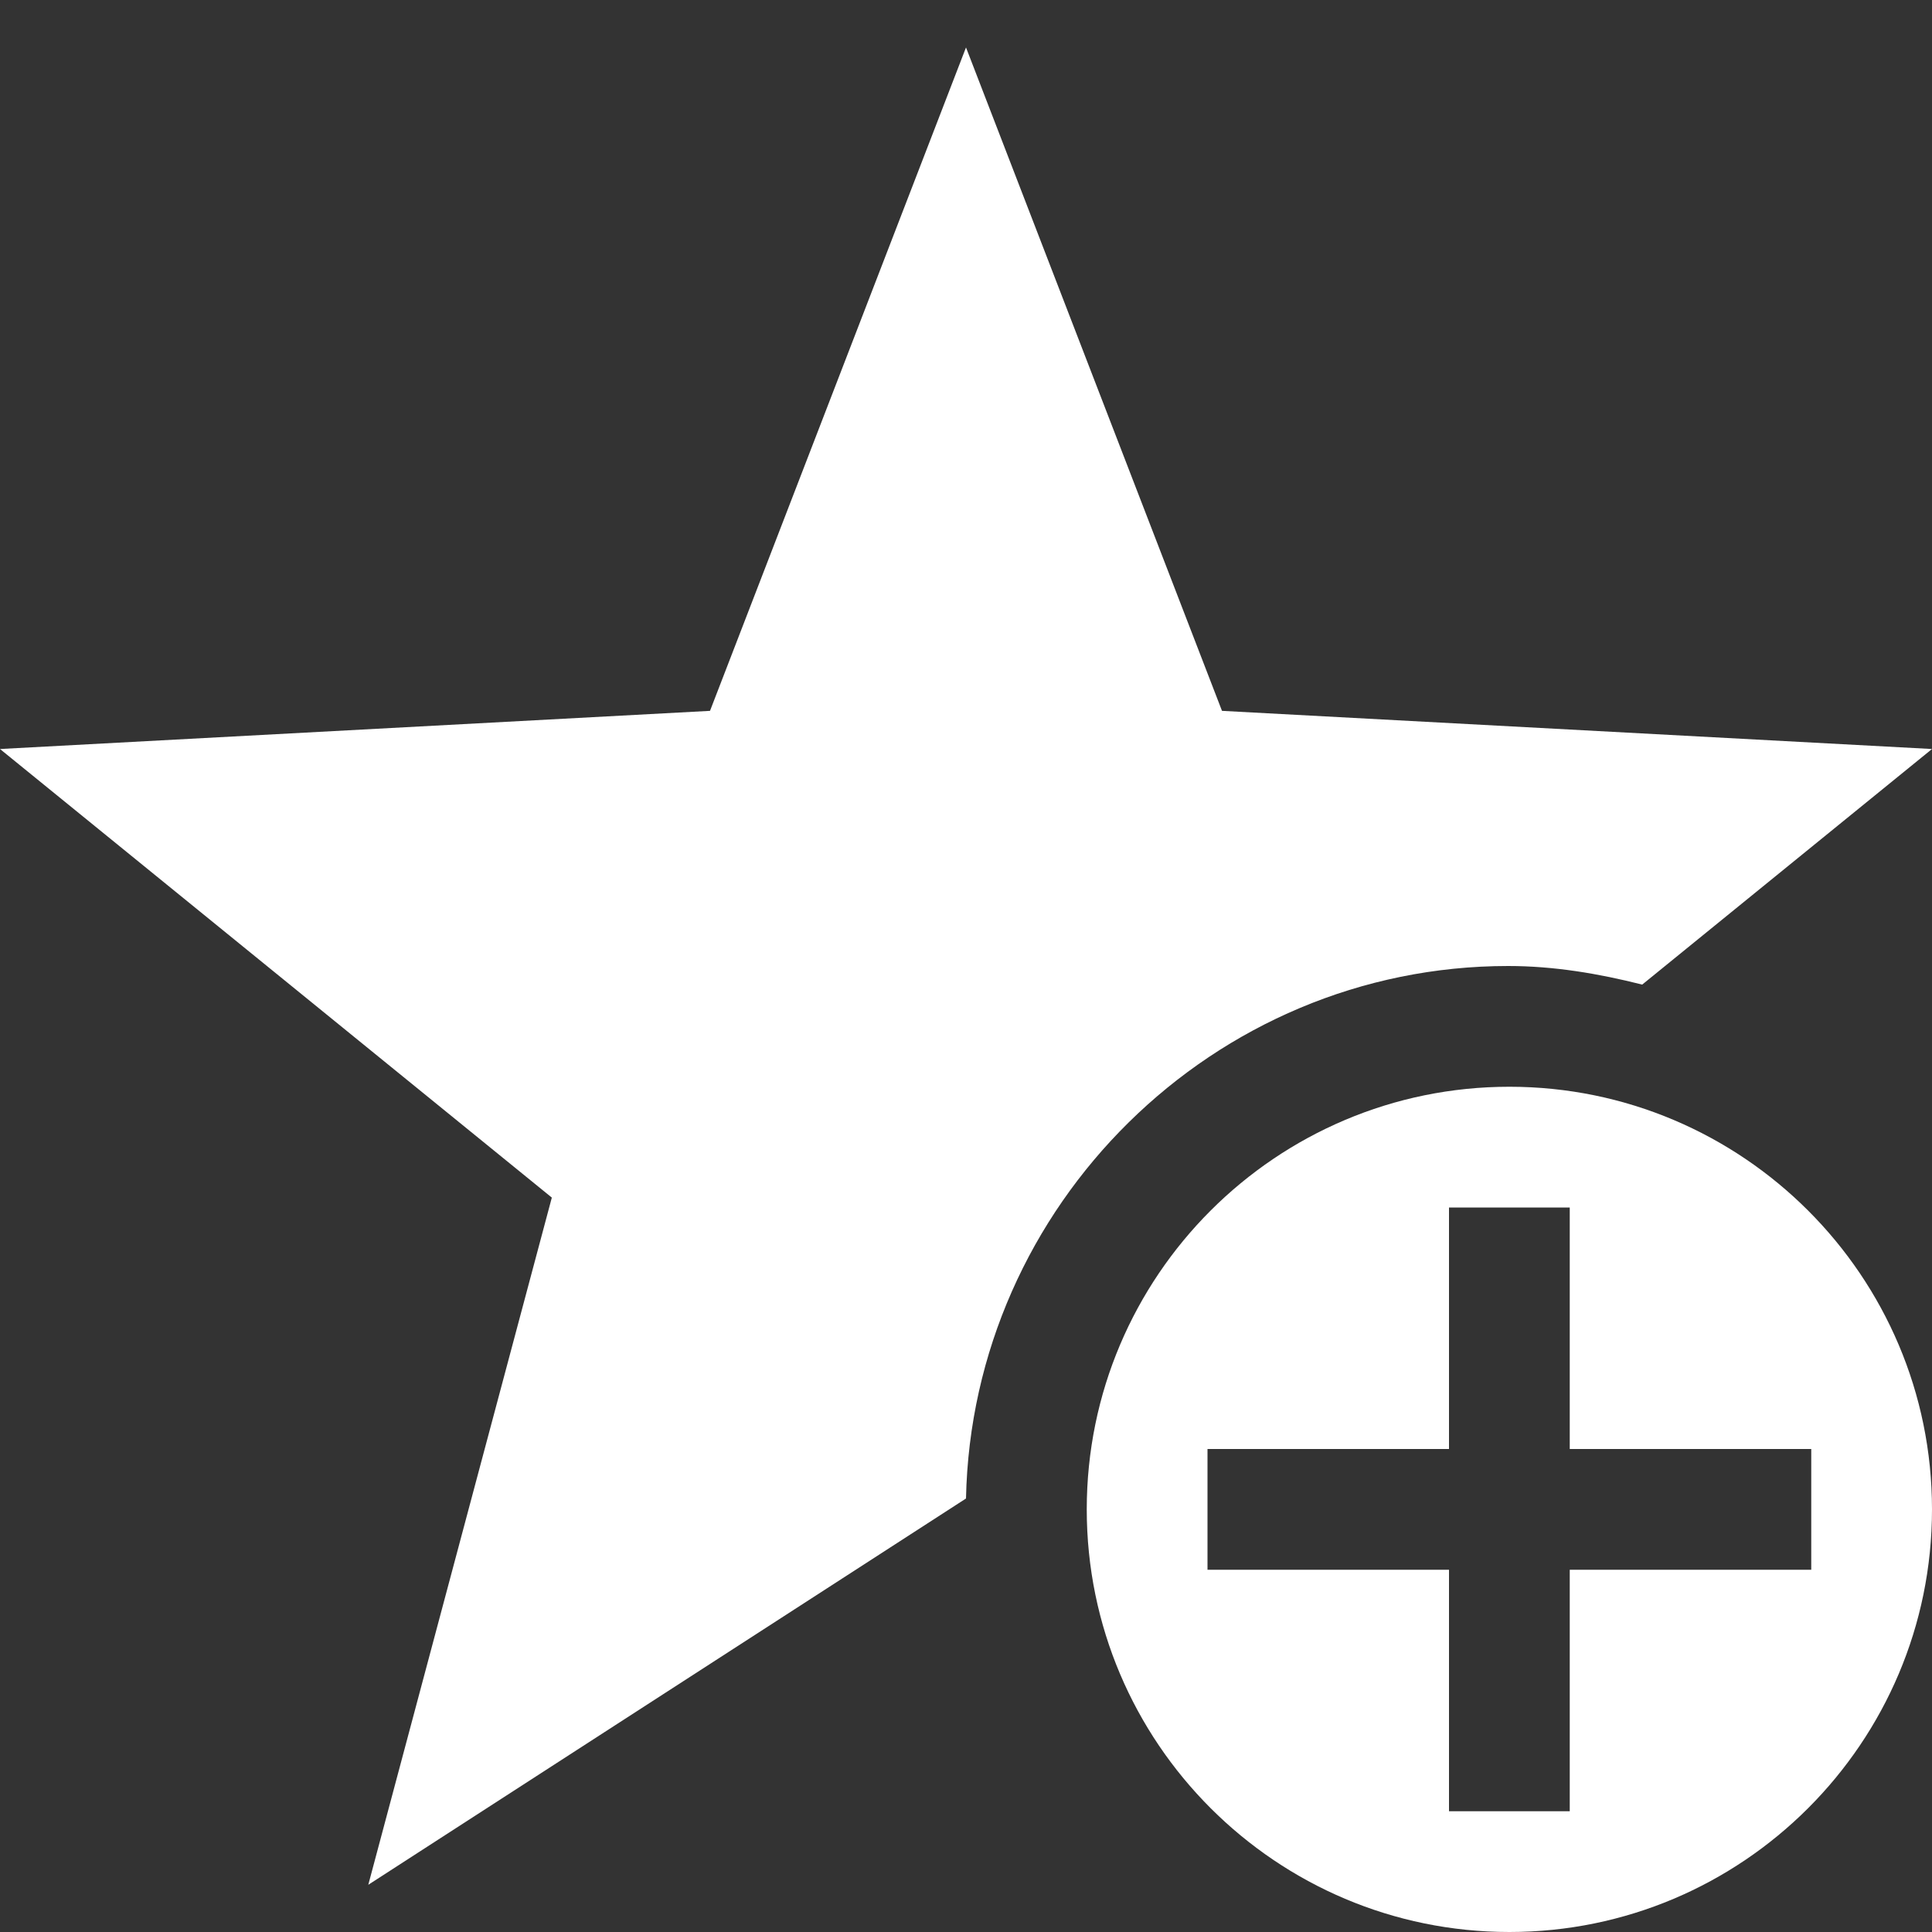 <svg xmlns="http://www.w3.org/2000/svg" width="16" height="16" version="1.1">
 <rect width="100%" height="100%" fill="#333333" stroke="none"/>
 <path style="fill:#FFFFFF" d="M 12.49,8 C 12.87,8 13.24,8.063 13.6,8.154 L 16,6.203 10.12,5.887 8,0.393 5.88,5.887 0,6.203 4.57,9.918 3.05,15.609 8,12.41 C 8.05,9.98 10.05,8 12.49,8 Z"/>
 <path style="fill:#FFFFFF" d="M 12.5,9 C 10.57,9 9,10.567 9,12.5 9,14.433 10.57,16 12.5,16 14.43,16 16,14.433 16,12.5 16,10.567 14.43,9 12.5,9 Z M 12,10 H 13 V 12 H 15 V 13 H 13 V 15 H 12 V 13 H 10 V 12 H 12 Z"/>
</svg>
